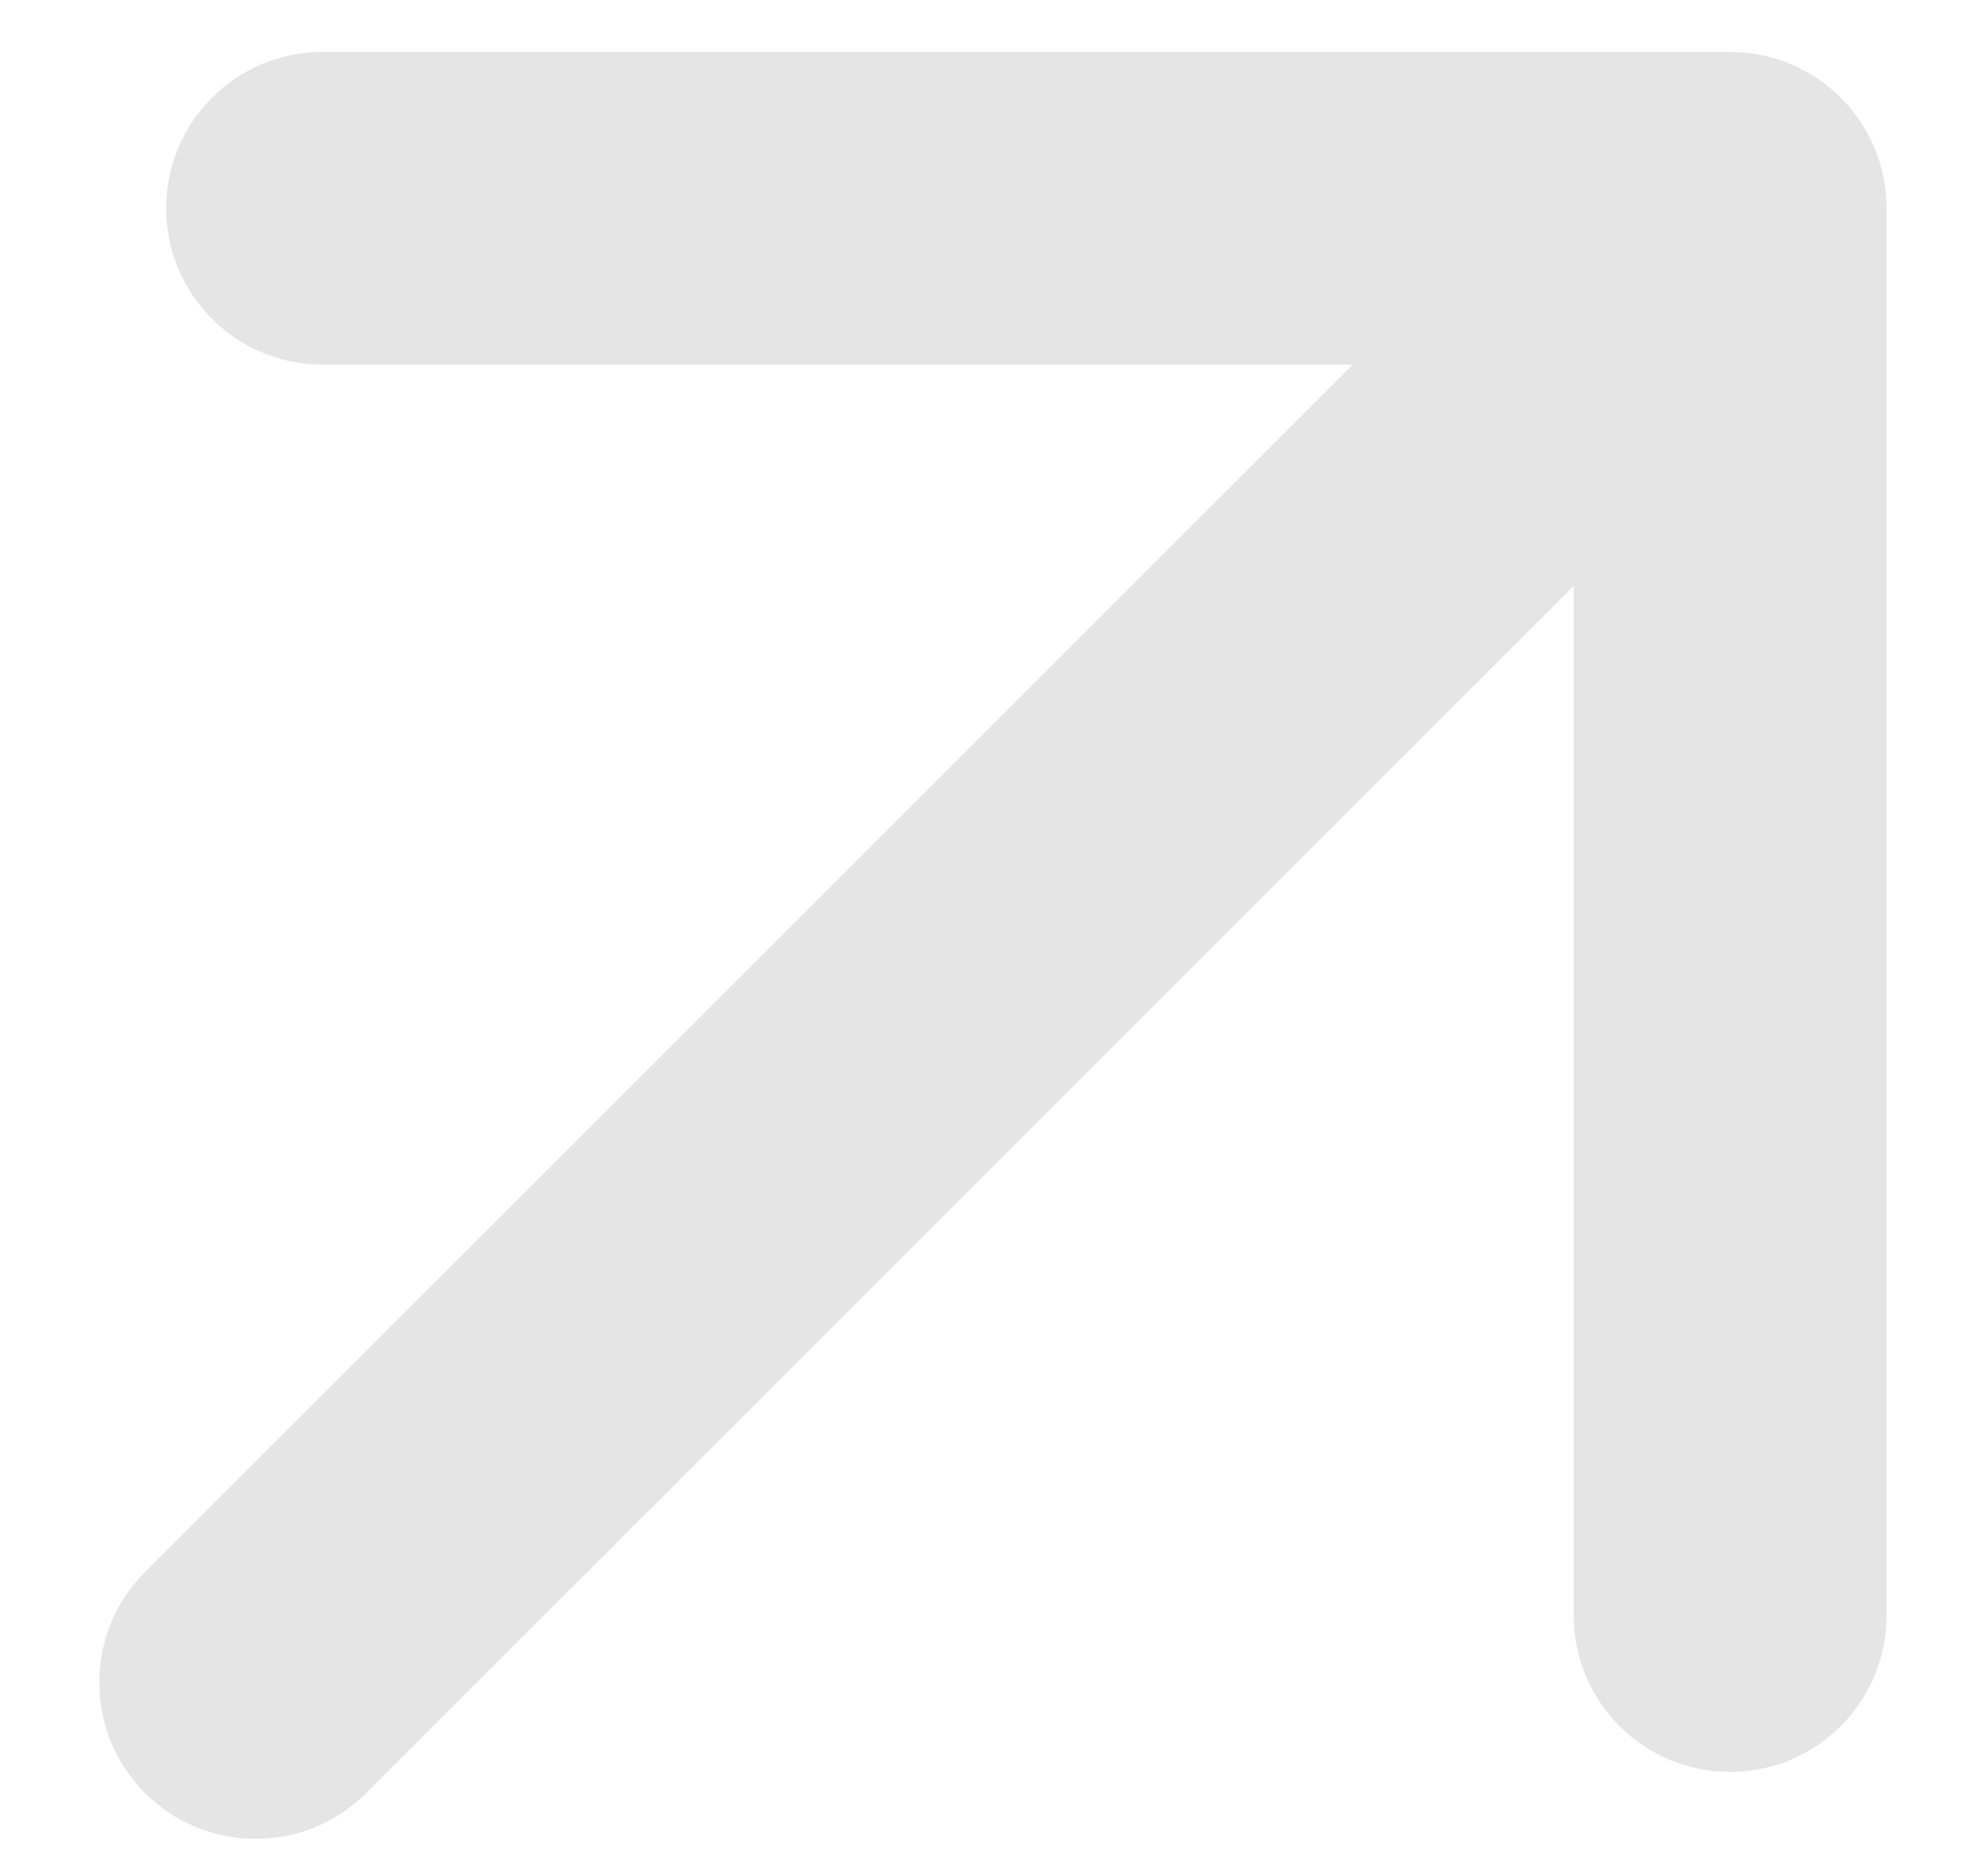 <?xml version="1.0" encoding="UTF-8"?> <svg xmlns="http://www.w3.org/2000/svg" width="19" height="18" viewBox="0 0 19 18" fill="none"><path d="M1.391 15.08C0.806 15.666 0.806 16.616 1.391 17.201C1.977 17.787 2.927 17.787 3.513 17.201L2.452 16.141L1.391 15.08ZM18.094 1.998C18.094 1.17 17.423 0.498 16.594 0.498L3.094 0.498C2.266 0.498 1.594 1.17 1.594 1.998C1.594 2.827 2.266 3.498 3.094 3.498H15.094V15.498C15.094 16.327 15.766 16.998 16.594 16.998C17.423 16.998 18.094 16.327 18.094 15.498L18.094 1.998ZM2.452 16.141L3.513 17.201L17.655 3.059L16.594 1.998L15.534 0.938L1.391 15.08L2.452 16.141Z" fill="#E5E5E5"></path></svg> 